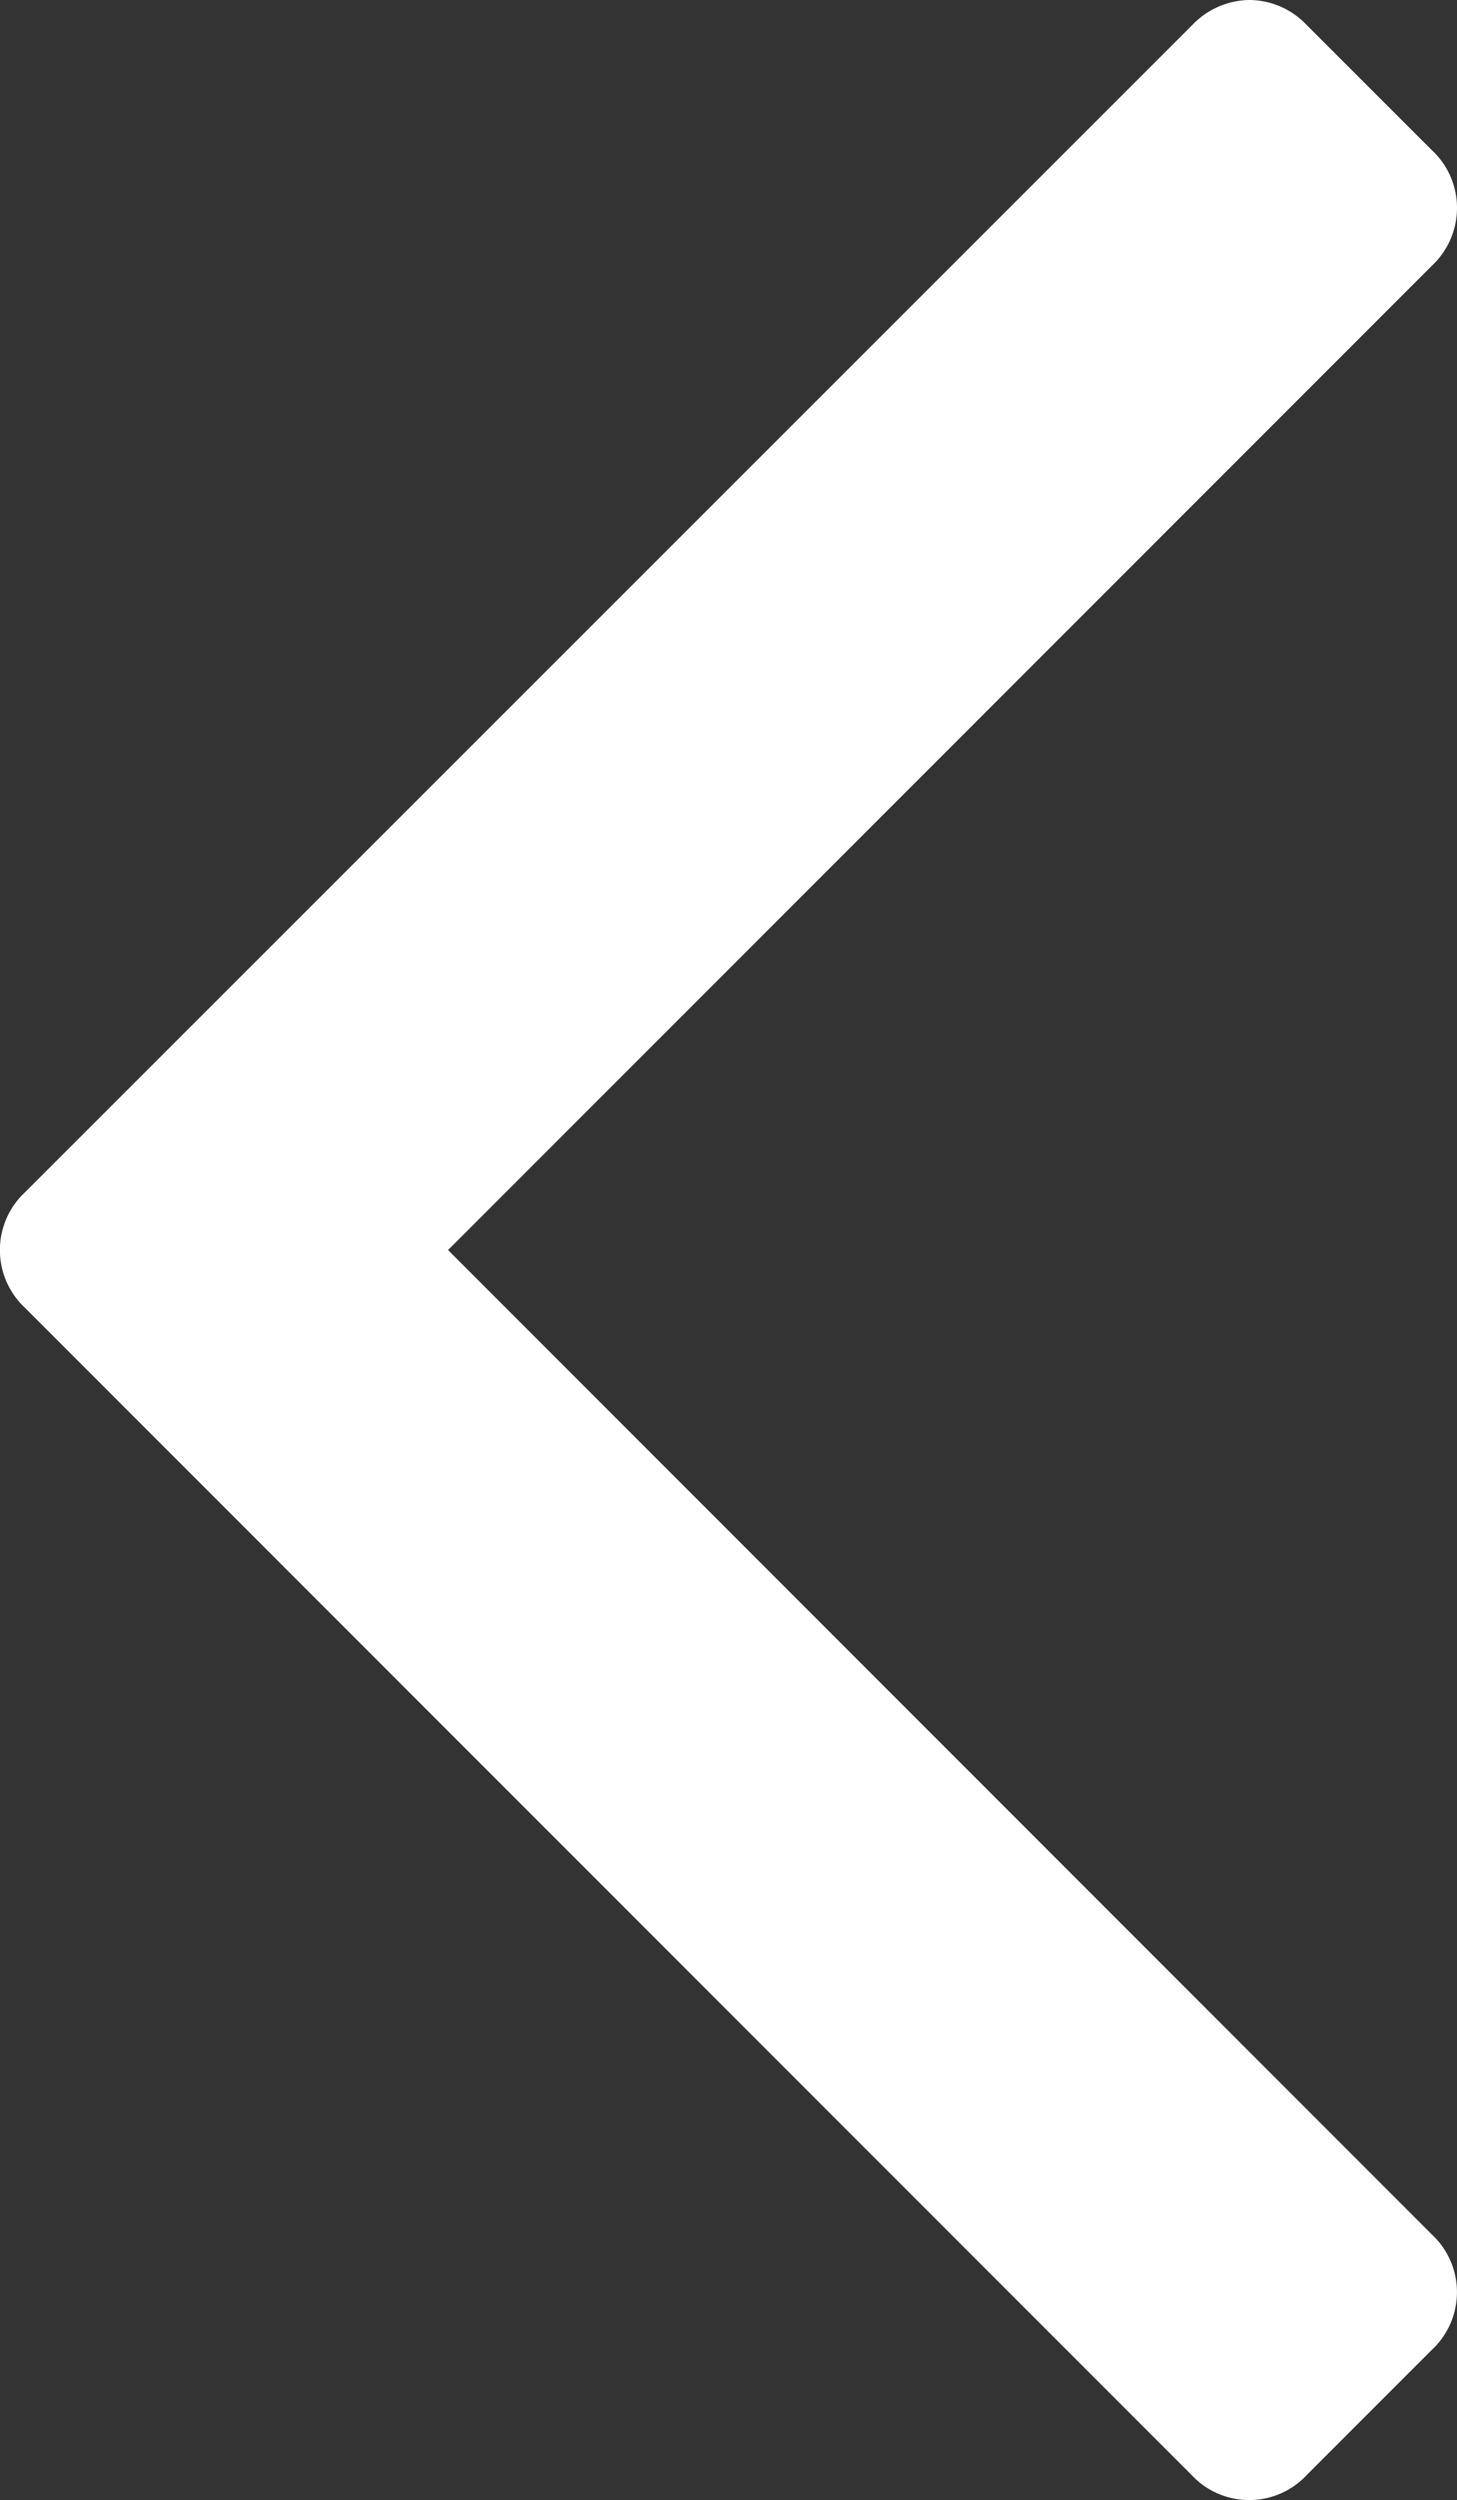 <svg xmlns="http://www.w3.org/2000/svg" width="12.107" height="20.762" viewBox="0 0 12.107 20.762">
  <rect x="0" y="0" width="12.107" height="20.762" fill="#333333" stroke="none"/>
  <path id="Path_2575" data-name="Path 2575" d="M1.727,0a.658.658,0,0,1,.479.208l8.175,8.176L18.557.208a.654.654,0,0,1,.956,0l1.041,1.041a.654.654,0,0,1,0,.956L10.86,11.9a.656.656,0,0,1-.958,0L.208,2.2A.668.668,0,0,1,0,1.726a.659.659,0,0,1,.209-.478L1.248.208A.653.653,0,0,1,1.727,0" transform="translate(12.107) rotate(90)" fill="#fff"/>
</svg>
